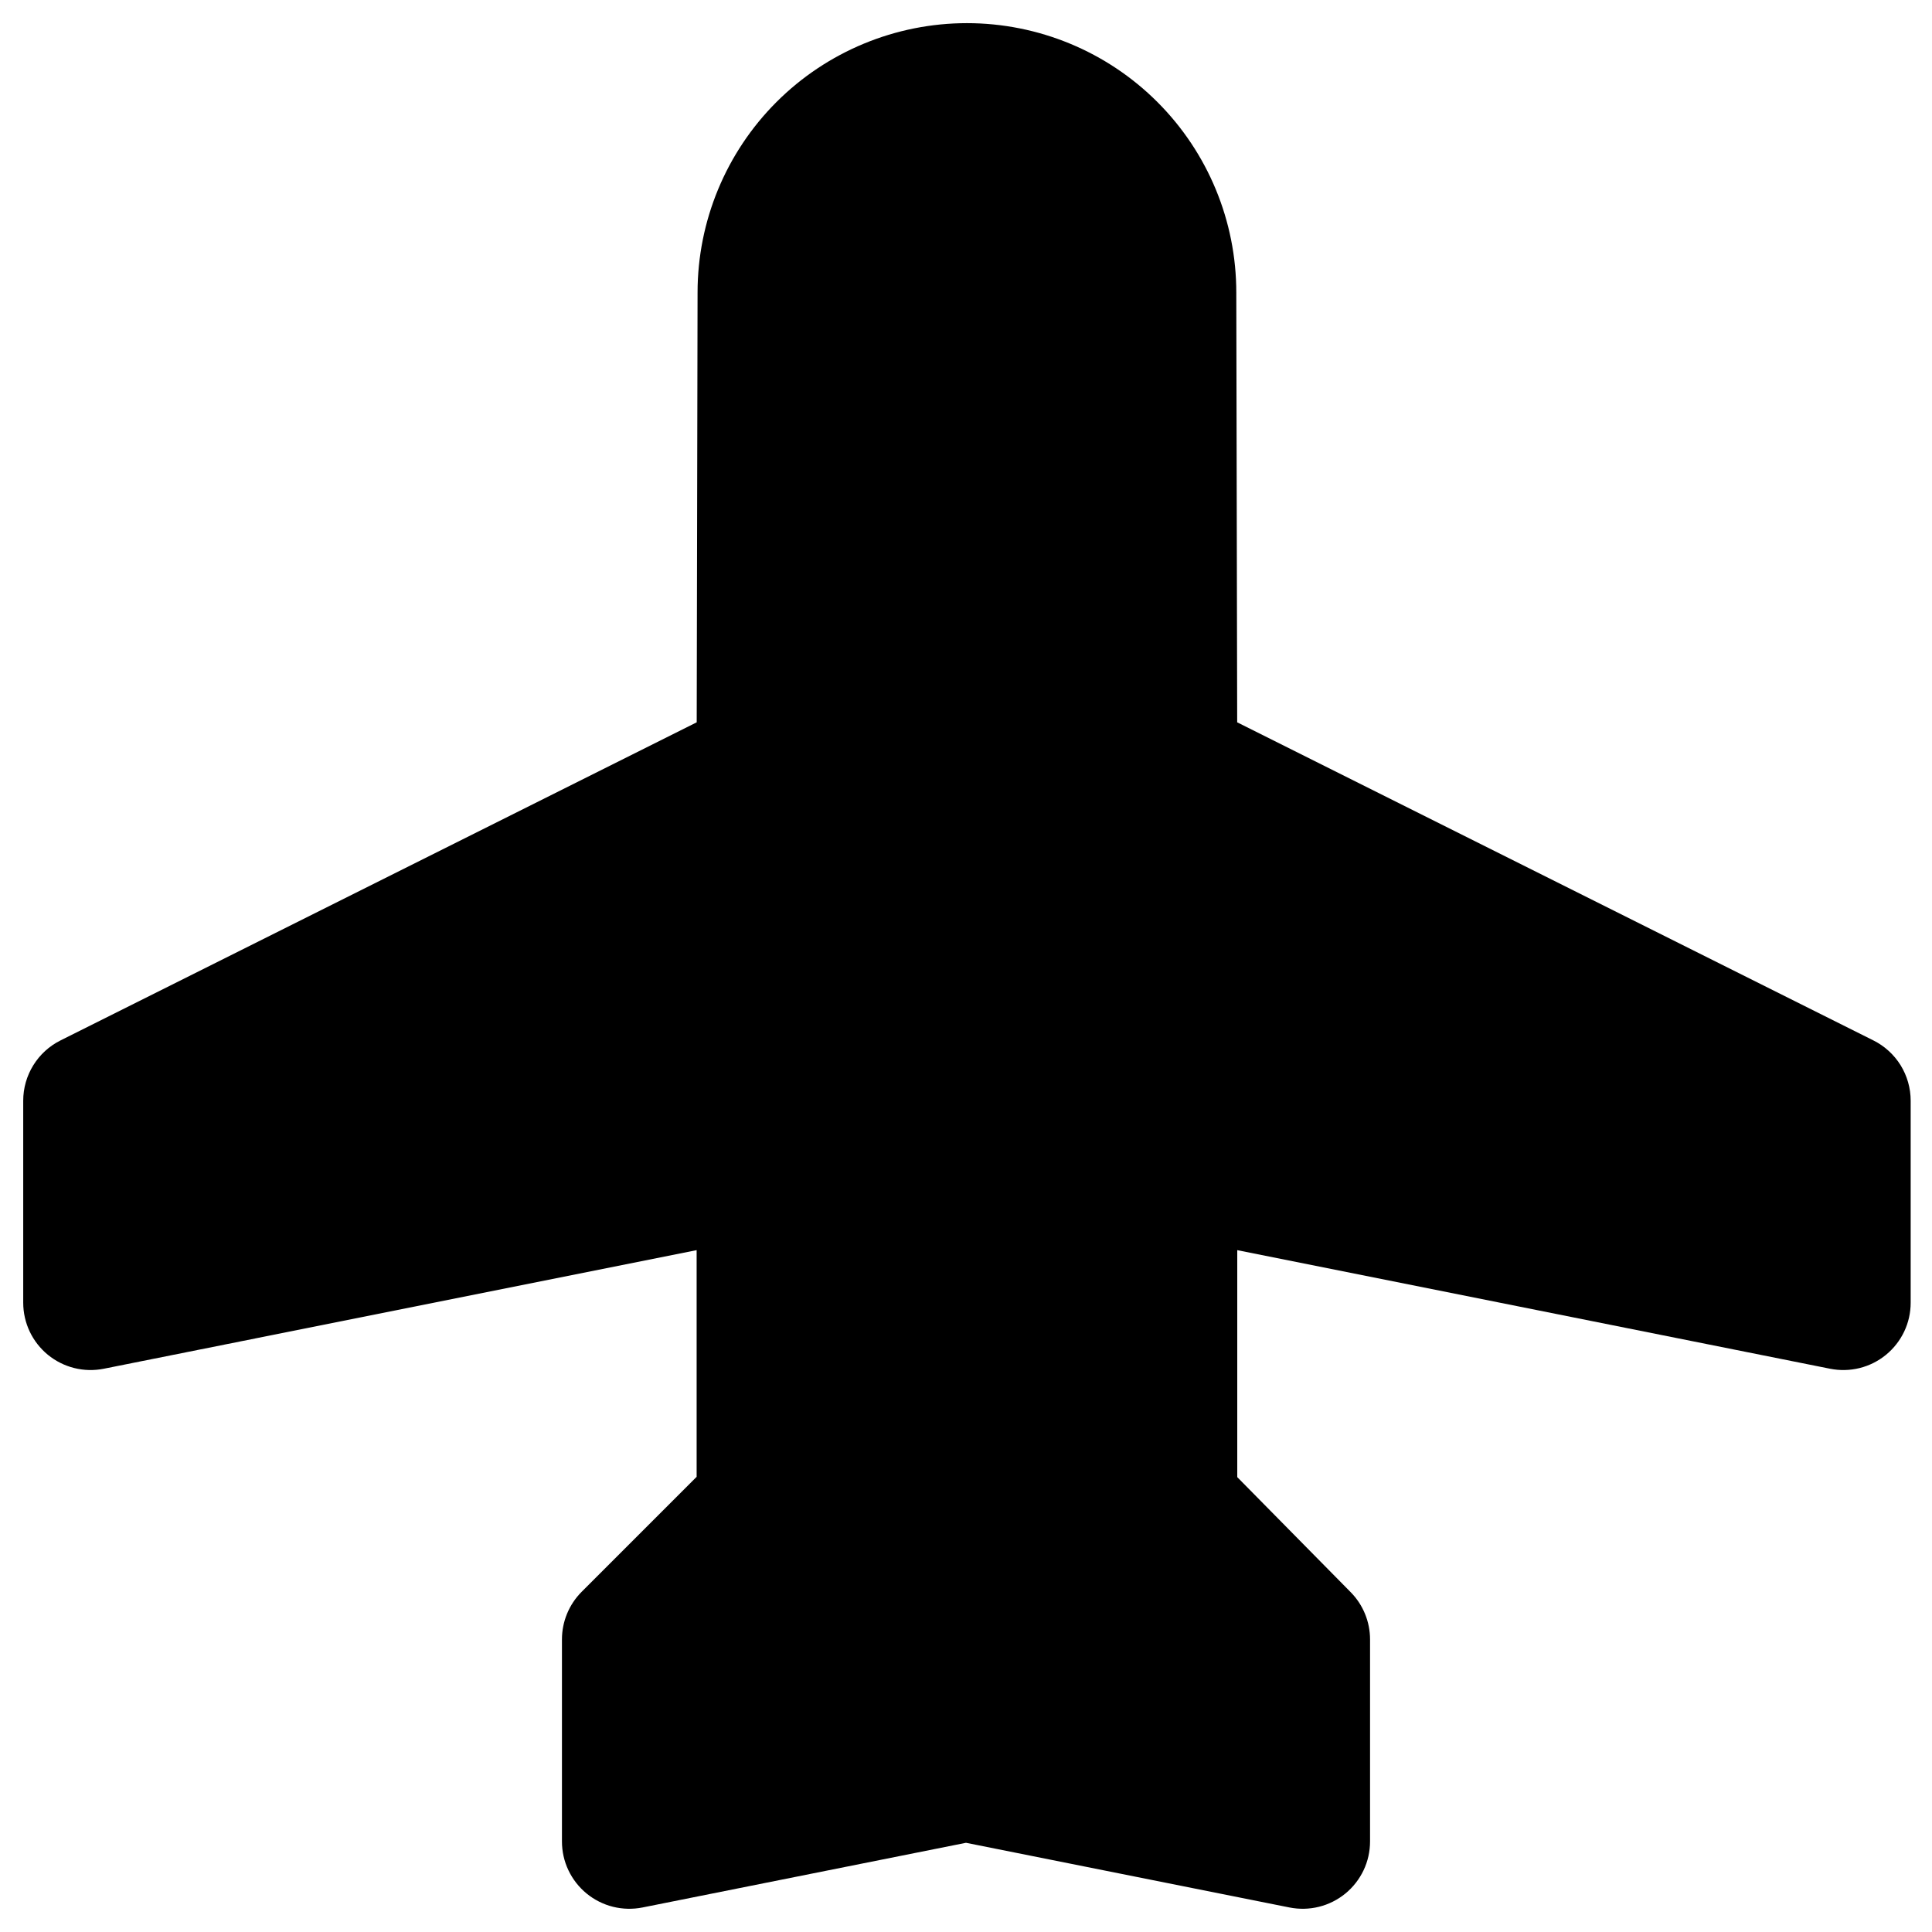 <svg xmlns="http://www.w3.org/2000/svg" width="52" height="52" viewBox="0 0 52 52" fill="none"><path d="M50.424 28.004L33.299 19.441L33.275 7.875C33.276 5.952 32.513 4.108 31.153 2.748C29.794 1.388 27.95 0.624 26.027 0.623C24.105 0.623 22.26 1.386 20.9 2.745C19.54 4.105 18.776 5.949 18.775 7.871L18.752 19.441L1.627 28.004C1.326 28.154 1.073 28.386 0.896 28.672C0.719 28.959 0.625 29.288 0.625 29.625V35.063C0.625 35.331 0.685 35.596 0.799 35.838C0.914 36.08 1.081 36.294 1.288 36.464C1.496 36.634 1.738 36.756 1.999 36.821C2.259 36.886 2.53 36.892 2.793 36.84L18.75 33.648V39.749L15.656 42.843C15.316 43.183 15.125 43.644 15.125 44.125V49.563C15.125 49.831 15.184 50.096 15.299 50.338C15.414 50.58 15.581 50.794 15.788 50.964C15.996 51.134 16.238 51.256 16.498 51.321C16.759 51.386 17.03 51.392 17.293 51.34L26 49.599L34.707 51.34C34.97 51.392 35.241 51.386 35.502 51.321C35.762 51.256 36.004 51.134 36.212 50.964C36.419 50.794 36.586 50.58 36.701 50.338C36.816 50.096 36.875 49.831 36.875 49.563V44.125C36.875 43.649 36.688 43.192 36.353 42.853L33.301 39.757V33.648L49.258 36.84C49.521 36.892 49.792 36.886 50.053 36.821C50.313 36.756 50.555 36.634 50.763 36.464C50.97 36.294 51.137 36.08 51.252 35.838C51.367 35.596 51.426 35.331 51.426 35.063V29.625C51.426 29.288 51.332 28.959 51.156 28.672C50.978 28.386 50.725 28.154 50.424 28.004Z" fill="black"></path></svg>